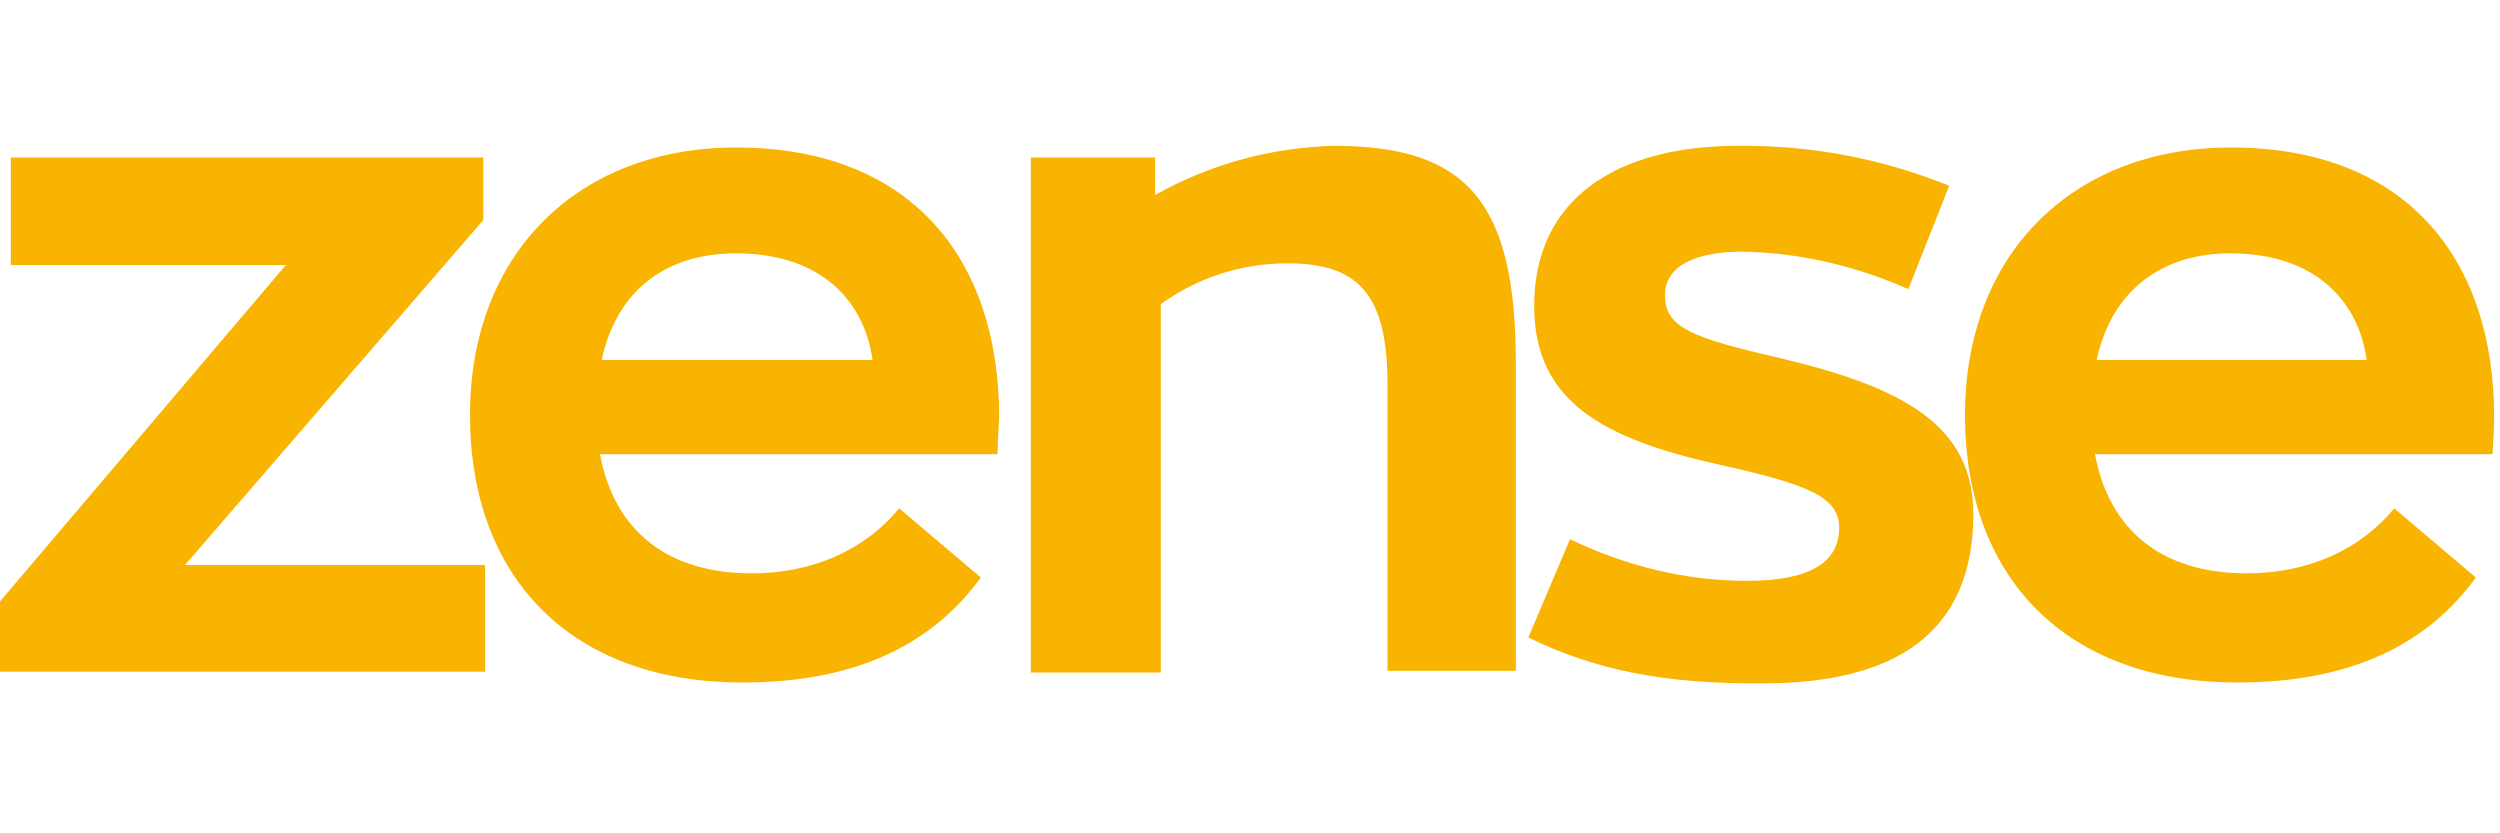 <?xml version="1.0" encoding="utf-8"?>
<!-- Generator: Adobe Illustrator 22.0.1, SVG Export Plug-In . SVG Version: 6.00 Build 0)  -->
<svg version="1.1" id="Layer_1" xmlns="http://www.w3.org/2000/svg" xmlns:xlink="http://www.w3.org/1999/xlink" x="0px" y="0px"
	 viewBox="0 0 300 100" style="enable-background:new 0 0 300 100;" xml:space="preserve">
<style type="text/css">
	.st0{fill:#F9B401;}
</style>
<title>zense_logo</title>
<g>
	<path class="st0" d="M58.2,80.6H-0.7V73l35-41.2h-33V18.9h56.7v7.5L22.2,67.8h36V80.6z"/>
	<path class="st0" d="M119.7,54.5H72c1.7,9.2,8.1,14.3,18.2,14.3c7.2,0,13.5-2.7,17.7-7.8l9.8,8.3c-5.6,7.7-14.5,12.6-28.6,12.6
		c-20.6,0-32.7-12.6-32.7-32.1s13.1-32.1,31.9-32.1c21.1,0,31.6,13.4,31.6,32.4C119.8,51.4,119.7,54.5,119.7,54.5z M72.2,43.2h32.5
		c-0.9-6.7-5.8-12.8-16.4-12.8C80.4,30.4,74.1,34.4,72.2,43.2z"/>
	<path class="st0" d="M138.6,18.9v4.5c6.6-3.7,13.9-5.7,21.5-5.9c16.1,0,21.8,6.9,21.8,26.1v36.9h-15.4V46.1
		c0-10.9-3.6-14.5-12-14.5c-5.5,0-10.8,1.7-15.2,4.9v44.2h-15.6V18.9H138.6z"/>
	<path class="st0" d="M183.4,76.5l5-11.8c6.6,3.2,13.9,5,21.2,5c7.6,0,11.1-2.2,11.1-6.4c0-3.7-3.9-5.2-14.2-7.5
		c-14.1-3.1-22.4-7.6-22.4-19.1c0-12.9,10-19.2,24.4-19.2c8.7-0.1,17.3,1.5,25.4,4.8L229,34.7c-6.3-2.8-13.1-4.4-20-4.5
		c-5.3,0-9.2,1.6-9.2,5.2c0,3.9,3.1,5.1,13.9,7.6c14.8,3.5,23.1,8.1,23.1,18.7c0,14.2-9.3,20.3-25.2,20.3
		C199.7,82.1,191.4,80.4,183.4,76.5z"/>
	<path class="st0" d="M299.1,54.5h-47.7c1.7,9.2,8.1,14.3,18.2,14.3c7.2,0,13.5-2.7,17.7-7.8l9.8,8.3c-5.6,7.7-14.5,12.6-28.6,12.6
		c-20.6,0-32.7-12.6-32.7-32.1s13.1-32.1,31.9-32.1c21.1,0,31.6,13.4,31.6,32.4C299.3,51.4,299.1,54.5,299.1,54.5z M251.6,43.2H284
		c-0.9-6.7-5.8-12.8-16.4-12.8C259.9,30.4,253.5,34.4,251.6,43.2z"/>
</g>
</svg>
